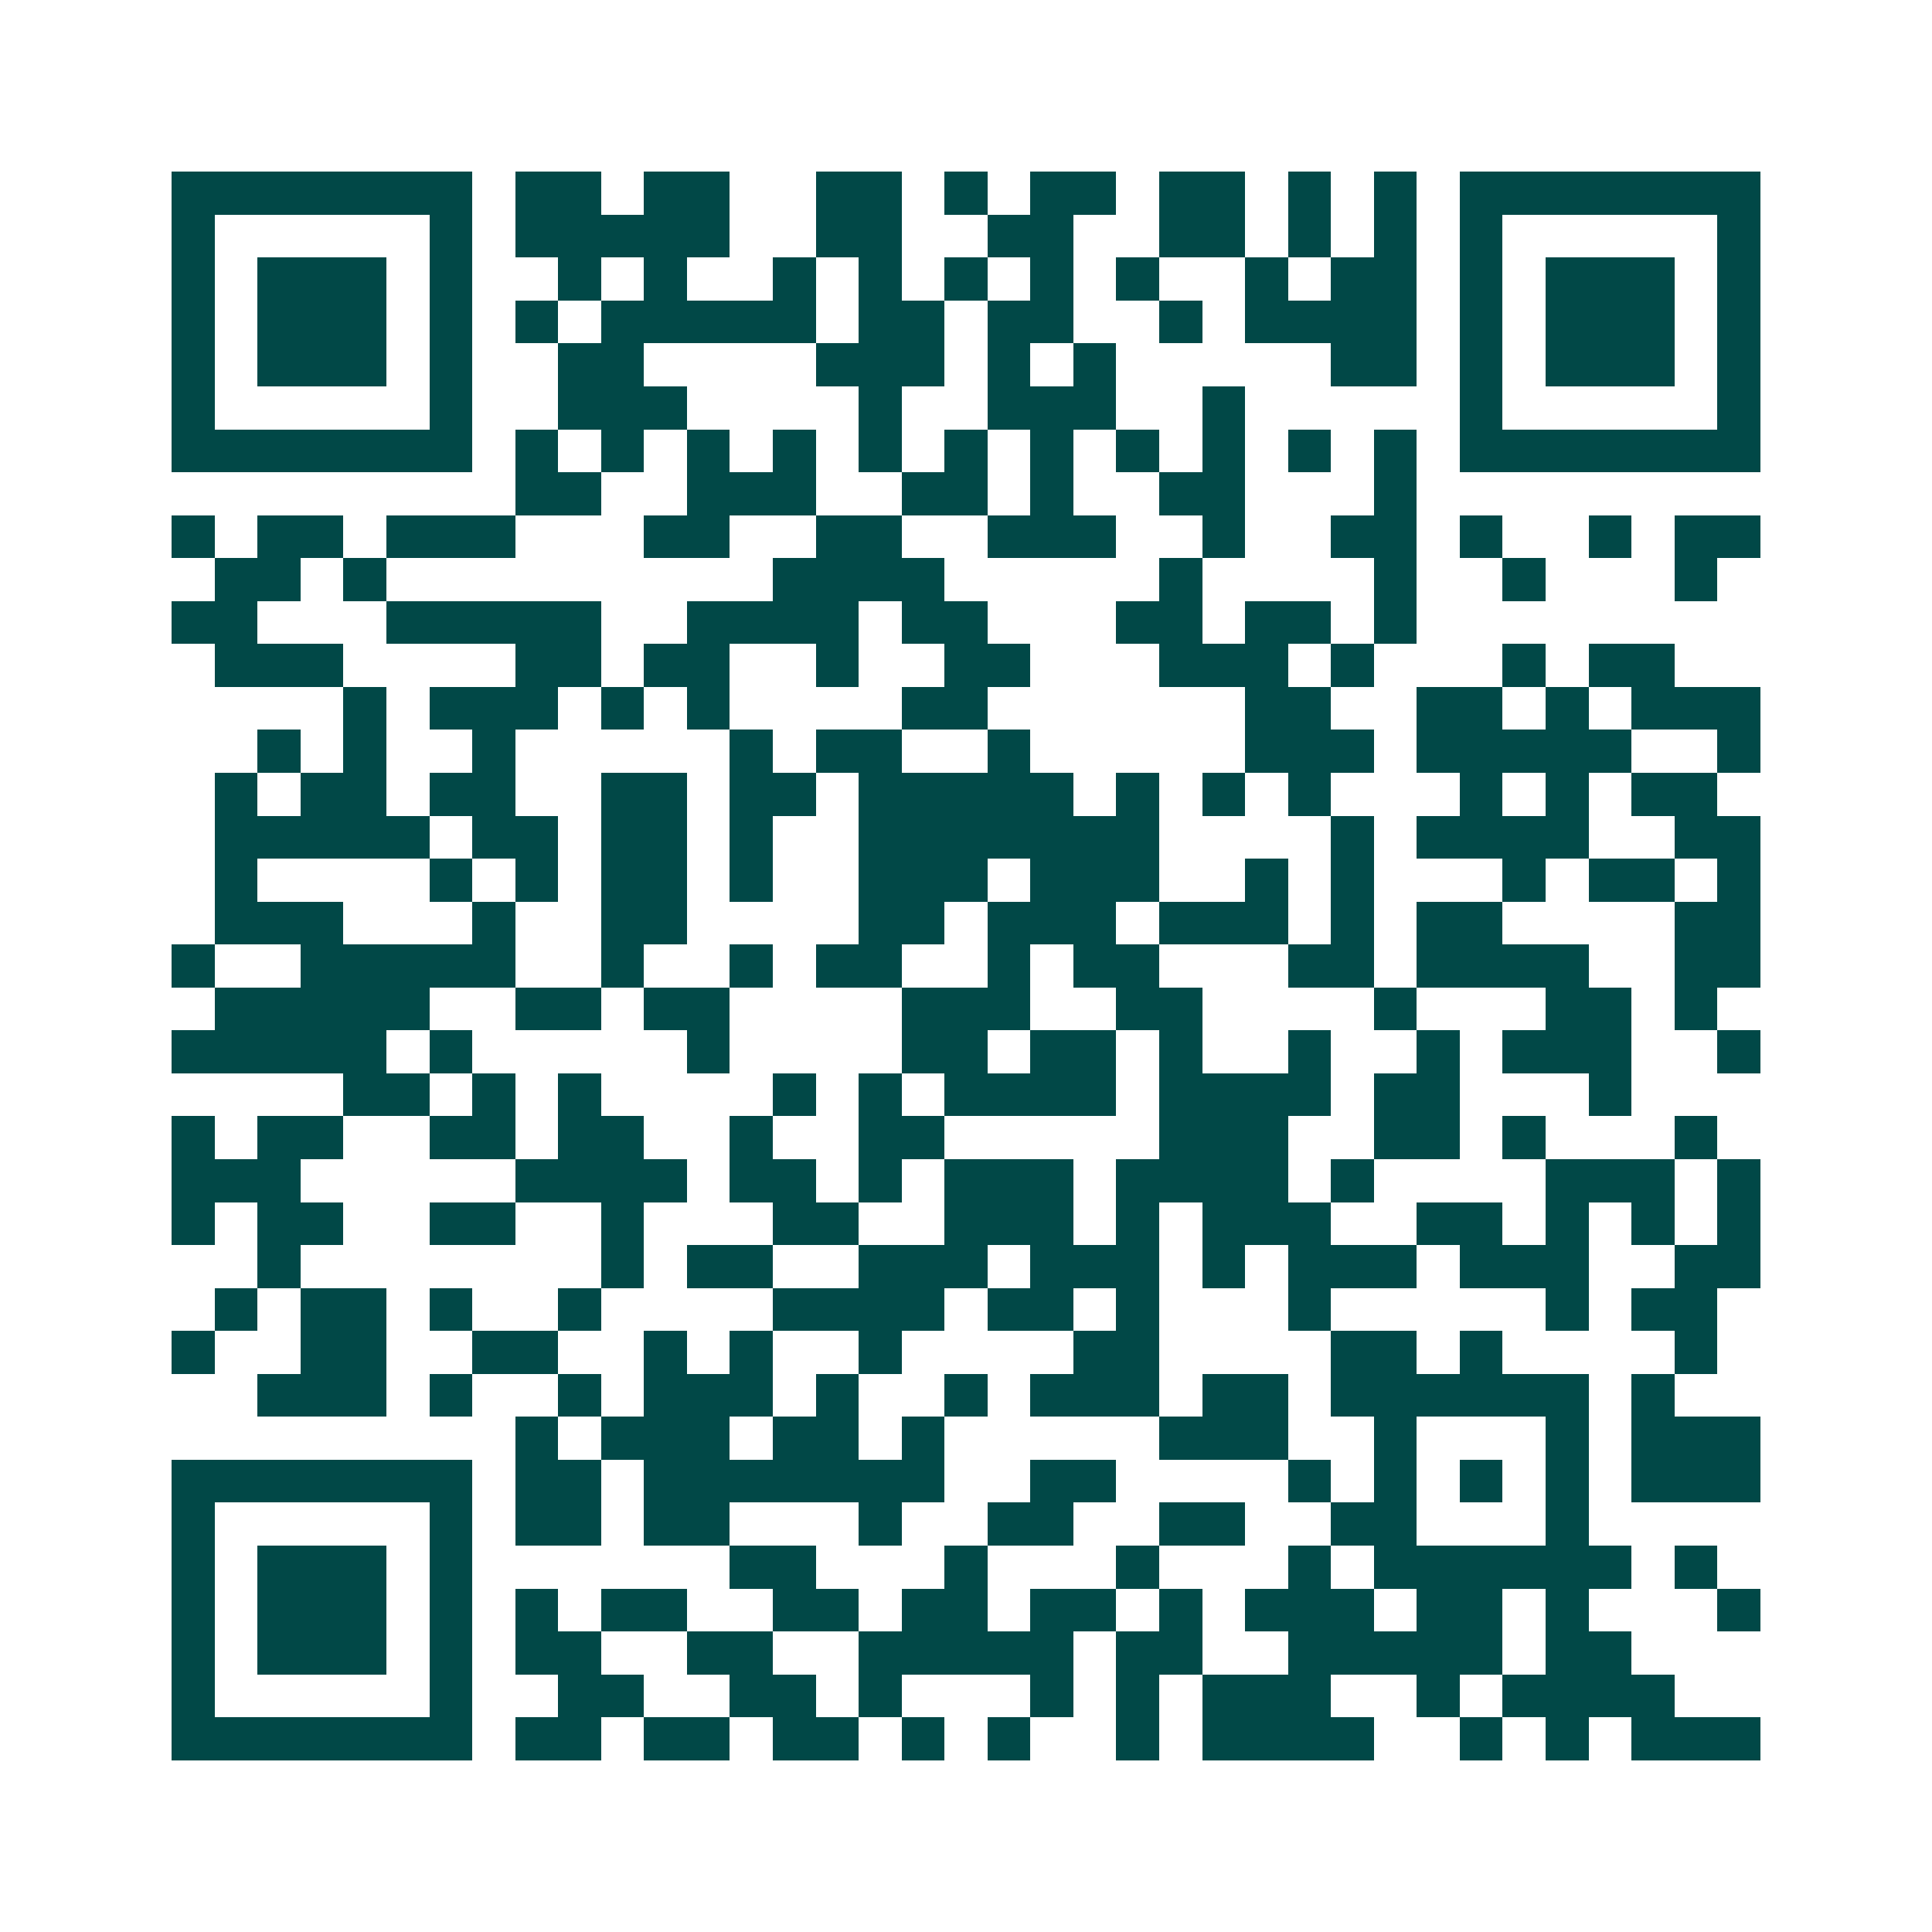 <svg xmlns="http://www.w3.org/2000/svg" width="200" height="200" viewBox="0 0 45 45" shape-rendering="crispEdges"><path fill="#ffffff" d="M0 0h45v45H0z"/><path stroke="#014847" d="M4 4.5h7m1 0h2m1 0h2m2 0h2m1 0h1m1 0h2m1 0h2m1 0h1m1 0h1m1 0h7M4 5.5h1m5 0h1m1 0h5m2 0h2m2 0h2m2 0h2m1 0h1m1 0h1m1 0h1m5 0h1M4 6.5h1m1 0h3m1 0h1m2 0h1m1 0h1m2 0h1m1 0h1m1 0h1m1 0h1m1 0h1m2 0h1m1 0h2m1 0h1m1 0h3m1 0h1M4 7.5h1m1 0h3m1 0h1m1 0h1m1 0h5m1 0h2m1 0h2m2 0h1m1 0h4m1 0h1m1 0h3m1 0h1M4 8.5h1m1 0h3m1 0h1m2 0h2m4 0h3m1 0h1m1 0h1m5 0h2m1 0h1m1 0h3m1 0h1M4 9.5h1m5 0h1m2 0h3m4 0h1m2 0h3m2 0h1m5 0h1m5 0h1M4 10.5h7m1 0h1m1 0h1m1 0h1m1 0h1m1 0h1m1 0h1m1 0h1m1 0h1m1 0h1m1 0h1m1 0h1m1 0h7M12 11.5h2m2 0h3m2 0h2m1 0h1m2 0h2m3 0h1M4 12.5h1m1 0h2m1 0h3m3 0h2m2 0h2m2 0h3m2 0h1m2 0h2m1 0h1m2 0h1m1 0h2M5 13.5h2m1 0h1m9 0h4m5 0h1m4 0h1m2 0h1m3 0h1M4 14.5h2m3 0h5m2 0h4m1 0h2m3 0h2m1 0h2m1 0h1M5 15.5h3m4 0h2m1 0h2m2 0h1m2 0h2m3 0h3m1 0h1m3 0h1m1 0h2M8 16.5h1m1 0h3m1 0h1m1 0h1m4 0h2m6 0h2m2 0h2m1 0h1m1 0h3M6 17.5h1m1 0h1m2 0h1m5 0h1m1 0h2m2 0h1m5 0h3m1 0h5m2 0h1M5 18.5h1m1 0h2m1 0h2m2 0h2m1 0h2m1 0h5m1 0h1m1 0h1m1 0h1m3 0h1m1 0h1m1 0h2M5 19.5h5m1 0h2m1 0h2m1 0h1m2 0h7m4 0h1m1 0h4m2 0h2M5 20.5h1m4 0h1m1 0h1m1 0h2m1 0h1m2 0h3m1 0h3m2 0h1m1 0h1m3 0h1m1 0h2m1 0h1M5 21.5h3m3 0h1m2 0h2m4 0h2m1 0h3m1 0h3m1 0h1m1 0h2m4 0h2M4 22.5h1m2 0h5m2 0h1m2 0h1m1 0h2m2 0h1m1 0h2m3 0h2m1 0h4m2 0h2M5 23.5h5m2 0h2m1 0h2m4 0h3m2 0h2m4 0h1m3 0h2m1 0h1M4 24.5h5m1 0h1m5 0h1m4 0h2m1 0h2m1 0h1m2 0h1m2 0h1m1 0h3m2 0h1M8 25.5h2m1 0h1m1 0h1m4 0h1m1 0h1m1 0h4m1 0h4m1 0h2m3 0h1M4 26.5h1m1 0h2m2 0h2m1 0h2m2 0h1m2 0h2m5 0h3m2 0h2m1 0h1m3 0h1M4 27.5h3m5 0h4m1 0h2m1 0h1m1 0h3m1 0h4m1 0h1m4 0h3m1 0h1M4 28.5h1m1 0h2m2 0h2m2 0h1m3 0h2m2 0h3m1 0h1m1 0h3m2 0h2m1 0h1m1 0h1m1 0h1M6 29.5h1m7 0h1m1 0h2m2 0h3m1 0h3m1 0h1m1 0h3m1 0h3m2 0h2M5 30.5h1m1 0h2m1 0h1m2 0h1m4 0h4m1 0h2m1 0h1m3 0h1m5 0h1m1 0h2M4 31.5h1m2 0h2m2 0h2m2 0h1m1 0h1m2 0h1m4 0h2m4 0h2m1 0h1m4 0h1M6 32.5h3m1 0h1m2 0h1m1 0h3m1 0h1m2 0h1m1 0h3m1 0h2m1 0h6m1 0h1M12 33.5h1m1 0h3m1 0h2m1 0h1m5 0h3m2 0h1m3 0h1m1 0h3M4 34.5h7m1 0h2m1 0h7m2 0h2m4 0h1m1 0h1m1 0h1m1 0h1m1 0h3M4 35.5h1m5 0h1m1 0h2m1 0h2m3 0h1m2 0h2m2 0h2m2 0h2m3 0h1M4 36.5h1m1 0h3m1 0h1m6 0h2m3 0h1m3 0h1m3 0h1m1 0h6m1 0h1M4 37.5h1m1 0h3m1 0h1m1 0h1m1 0h2m2 0h2m1 0h2m1 0h2m1 0h1m1 0h3m1 0h2m1 0h1m3 0h1M4 38.5h1m1 0h3m1 0h1m1 0h2m2 0h2m2 0h5m1 0h2m2 0h5m1 0h2M4 39.5h1m5 0h1m2 0h2m2 0h2m1 0h1m3 0h1m1 0h1m1 0h3m2 0h1m1 0h4M4 40.5h7m1 0h2m1 0h2m1 0h2m1 0h1m1 0h1m2 0h1m1 0h4m2 0h1m1 0h1m1 0h3"/></svg>
